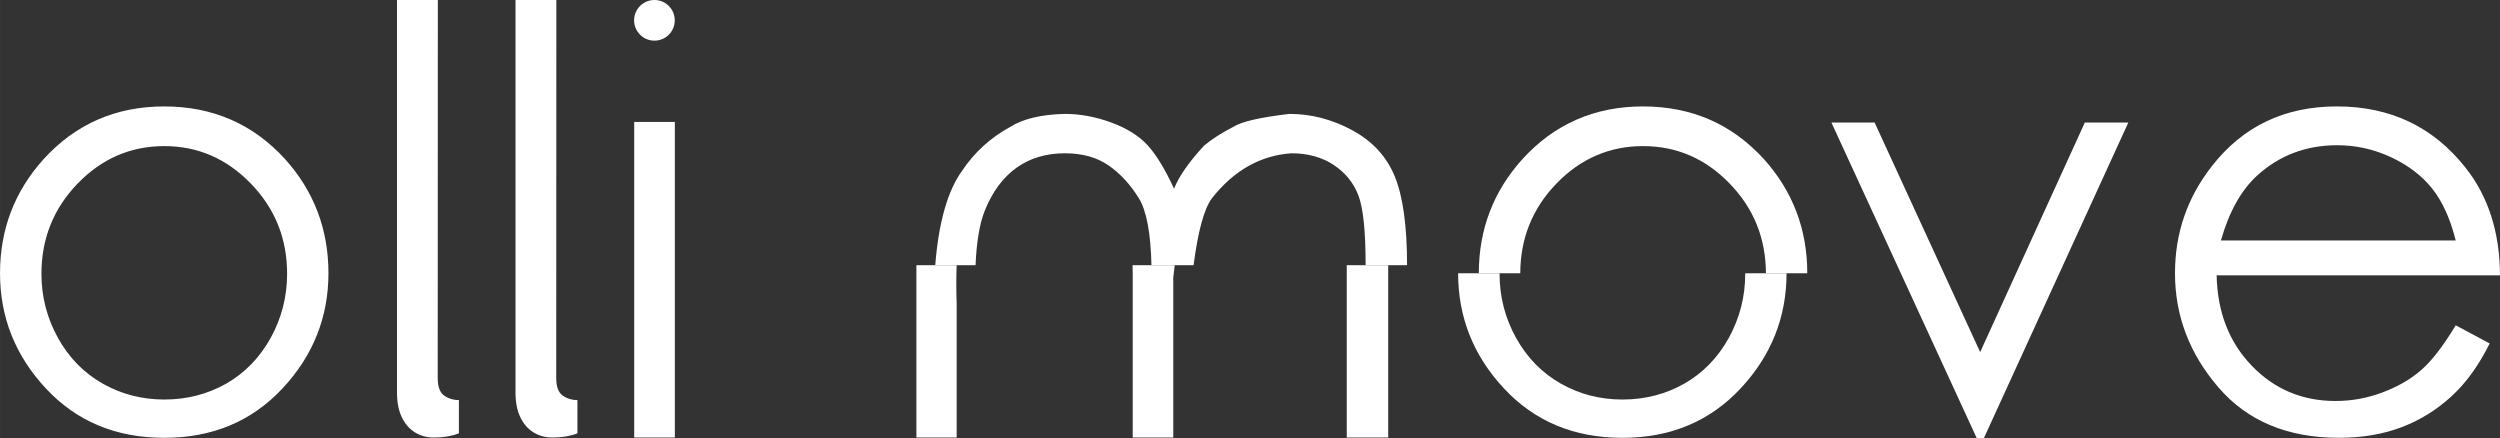 <?xml version="1.0" encoding="utf-8"?>
<svg xmlns="http://www.w3.org/2000/svg" height="45.403mm" style="shape-rendering:geometricPrecision; text-rendering:geometricPrecision; image-rendering:optimizeQuality; fill-rule:evenodd; clip-rule:evenodd" version="1.1" viewBox="0 0 2780.67 487.31" width="259.08mm">
 <rect x="0" y="0" width="2780.67" height="487.31" fill="#333333" stroke="none"/>
 <defs>
  <style type="text/css">
   
    .fil1 {fill:white}
    .fil0 {fill:white;fill-rule:nonzero}
   
  </style>
 </defs>
 <g id="_x0020_1">
  
  <g id="_1658626670544">
   <path class="fil0" d="M182.71 118.39c53.95,0 98.73,19.55 134.33,58.54 32.22,35.82 48.27,78.2 48.27,127.01 0,48.82 -17.04,91.63 -51.11,128.11 -34.18,36.59 -77.98,54.93 -131.49,54.93 -53.84,0 -97.64,-18.35 -131.71,-54.93 -34.07,-36.48 -51,-79.29 -51,-128.11 0,-48.6 16.05,-90.86 48.27,-126.69 35.6,-39.21 80.38,-58.87 134.44,-58.87zm0 44.12c-37.35,0 -69.46,13.87 -96.33,41.61 -26.87,27.74 -40.3,61.27 -40.3,100.48 0,25.34 6.11,49.15 18.35,71.21 12.23,22.06 28.83,38.99 49.8,50.89 20.86,11.79 43.68,17.69 68.48,17.69 25.12,0 48.05,-5.9 68.91,-17.69 20.75,-11.9 37.24,-28.83 49.47,-50.89 12.12,-22.06 18.24,-45.87 18.24,-71.21 0,-39.21 -13.43,-72.74 -40.41,-100.48 -26.87,-27.74 -58.97,-41.61 -96.22,-41.61zm522.69 -26.87l45.21 0 0 351.01 -45.21 0 0 -351.01zm1331.63 0.65l48.05 0 117.4 255.34 116.42 -255.34 48.38 0 -160.65 351.01 -7.97 0 -161.64 -351.01zm694.38 225.52l37.79 20.2c-12.23,24.57 -26.43,44.23 -42.92,59.19 -16.38,14.96 -34.84,26.32 -55.37,34.07 -20.42,7.75 -43.58,11.69 -69.35,11.69 -57.23,0 -101.9,-18.68 -134.11,-56.13 -32.22,-37.46 -48.27,-79.73 -48.27,-126.91 0,-44.56 13.65,-84.2 40.96,-119.04 34.51,-44.34 80.93,-66.51 139.14,-66.51 59.52,0 107.25,22.72 143.07,68.15 25.34,32 38.11,71.86 38.33,119.7l-315.19 0c0.87,40.96 13.87,74.48 39.1,100.59 25.12,26.1 56.24,39.21 93.16,39.21 17.91,0 35.28,-3.17 52.09,-9.5 16.82,-6.23 31.24,-14.52 43.03,-24.79 11.8,-10.16 24.68,-26.87 38.55,-49.91zm0 -94.36c-6.01,-24.14 -14.74,-43.36 -26.21,-57.77 -11.58,-14.42 -26.76,-25.99 -45.76,-34.84 -19,-8.85 -38.99,-13.32 -59.85,-13.32 -34.29,0 -63.89,11.14 -88.57,33.31 -18.02,16.27 -31.56,40.41 -40.74,72.63l261.13 0z"/>
   <path class="fil1" d="M441.55 0l45.43 0 -0.13 420.55c0,9.55 2.39,16.03 7.16,19.41 4.78,3.39 10.25,5.08 16.41,5.08l0 36.98c-4.01,1.54 -8.32,2.7 -12.94,3.47 -4.62,0.77 -9.55,1.16 -14.79,1.16 -8.01,0 -15.1,-1.93 -21.26,-5.78 -6.16,-3.85 -11.02,-9.48 -14.56,-16.87 -3.54,-7.4 -5.32,-16.49 -5.32,-27.27l0 -16.18 0 -420.55z"/>
   <path class="fil1" d="M573.37 0l45.43 0 -0.13 420.55c0,9.55 2.39,16.03 7.17,19.41 4.78,3.39 10.25,5.08 16.41,5.08l0 36.98c-4.01,1.54 -8.32,2.7 -12.94,3.47 -4.62,0.77 -9.55,1.16 -14.79,1.16 -8.01,0 -15.1,-1.93 -21.26,-5.78 -6.16,-3.85 -11.02,-9.48 -14.56,-16.87 -3.54,-7.4 -5.32,-16.49 -5.32,-27.27l0 -16.18 0 -420.55z"/>
   <circle class="fil1" cx="727.9" cy="22.61" r="22.61"/>
   <path class="fil0" d="M1040.26 294.98l0 -0.33c3.82,-47.73 13.87,-82.78 30.03,-104.95 13.54,-20.2 31.13,-36.37 52.86,-48.27 14.31,-9.17 34.62,-14.09 61.05,-14.74 17.15,0 34.4,3.17 51.88,9.61 17.47,6.44 31.02,14.96 40.63,25.56 9.61,10.7 19.33,26.65 29.16,48.05 5.35,-13.65 16.49,-29.71 33.53,-48.05 8.41,-6.99 19.11,-13.98 32.33,-20.75 8.96,-5.79 29.82,-10.59 62.47,-14.42 24.25,0 47.62,6.12 70,18.24 22.39,12.12 38.12,29.27 47.18,51.33 9.06,22.06 13.65,55.04 13.65,98.73l-46.09 0c0,-37.57 -2.62,-63.34 -7.97,-77.43 -5.35,-14.09 -14.52,-25.45 -27.52,-34.07 -13,-8.63 -28.72,-13 -47.07,-13 -34.51,2.4 -64.11,19.11 -88.57,50.24 -8.6,11.83 -15.37,36.61 -20.22,74.26l-46.86 0c-0.82,-35.76 -5.47,-60.56 -13.96,-74.37 -9.39,-15.29 -20.53,-27.41 -33.53,-36.48 -13,-9.06 -29.27,-13.65 -48.71,-13.65 -20.86,0 -38.88,5.35 -53.84,16.05 -15.07,10.7 -26.87,26.65 -35.38,47.84 -5.71,14.21 -9.12,34.41 -10.25,60.61l-44.8 0z"/>
   <path class="fil0" d="M1019.28 350.68l0 -55.7 44.8 0c-0.55,12.86 -0.56,27.17 -0.02,42.92l0 148.75 -44.78 0 0 -135.97zm524.77 -55.7l0 191.67 -46.09 0 0 -191.67 46.09 0zm-237.44 0c-0.57,4.41 -1.11,9 -1.63,13.76l0 177.91 -45.1 0 0 -179.87c0,-4.06 -0.04,-7.99 -0.13,-11.8l46.86 0z"/>
   <path class="fil0" d="M1827.57 118.39c53.95,0 98.73,19.55 134.33,58.54 32.22,35.82 48.27,78.2 48.27,127.01l-45.98 0c-0.15,-38.92 -13.58,-72.24 -40.4,-99.82 -26.87,-27.74 -58.97,-41.61 -96.22,-41.61 -37.35,0 -69.46,13.87 -96.33,41.61 -26.72,27.58 -40.15,60.89 -40.3,99.82l-46.09 0c0,-48.6 16.05,-90.86 48.27,-126.69 35.6,-39.21 80.38,-58.87 134.44,-58.87z"/>
   <path class="fil0" d="M1987.13 303.94c0,48.82 -17.04,91.63 -51.11,128.11 -34.18,36.59 -77.98,54.93 -131.49,54.93 -53.84,0 -97.64,-18.35 -131.71,-54.93 -34.07,-36.48 -51,-79.29 -51,-128.11l46.09 0 -0 0.66c0,25.34 6.12,49.15 18.35,71.21 12.23,22.06 28.83,38.99 49.8,50.89 20.86,11.79 43.68,17.69 68.48,17.69 25.12,0 48.05,-5.9 68.91,-17.69 20.75,-11.9 37.24,-28.83 49.47,-50.89 12.12,-22.06 18.24,-45.87 18.24,-71.21l-0 -0.66 45.98 0z"/>
  </g>
 </g>
</svg>